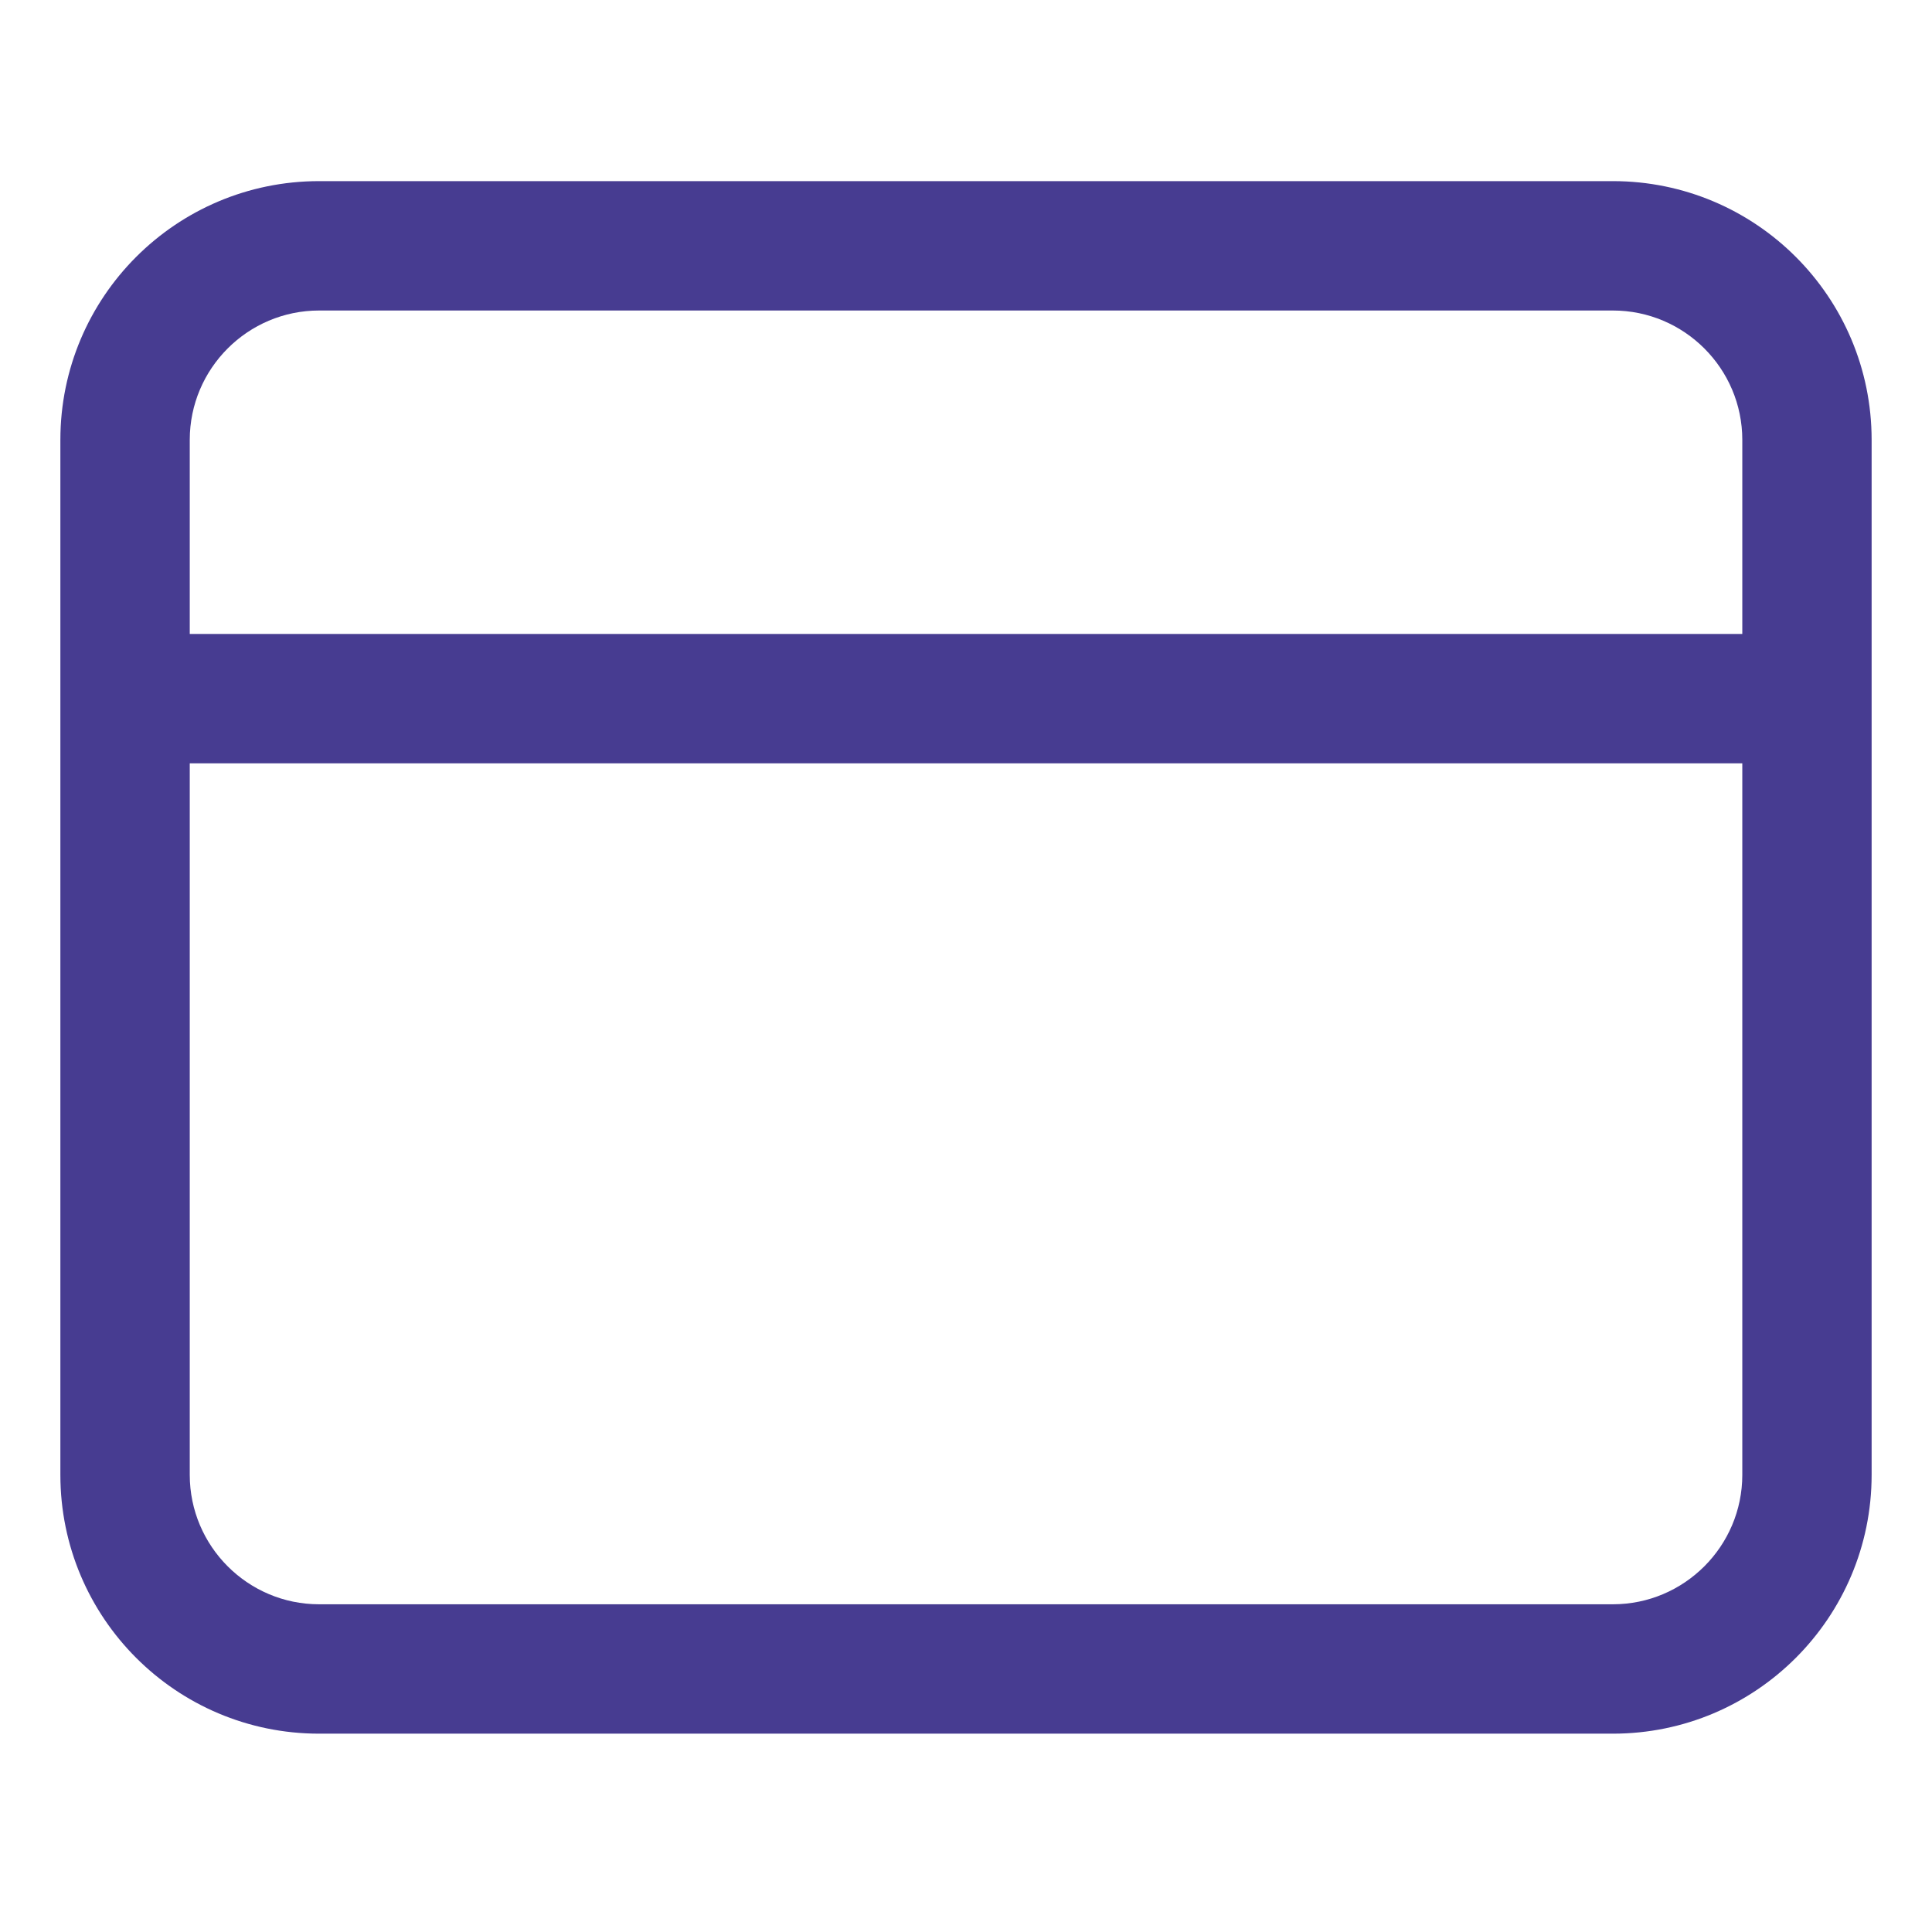 <?xml version="1.0" encoding="UTF-8"?>
<svg xmlns="http://www.w3.org/2000/svg" xmlns:xlink="http://www.w3.org/1999/xlink" width="32px" height="32px" viewBox="0 0 32 32" version="1.1">
  <title>pikto-suchkategorie/va</title>
  <g id="pikto-suchkategorie/va" stroke="none" stroke-width="1" fill="none" fill-rule="evenodd">
    <path d="M26.714,26.572 L5.286,26.572 C4.104,26.572 3.143,25.61 3.143,24.428 L3.143,12.643 L28.858,12.643 L28.858,24.428 C28.858,25.61 27.896,26.572 26.714,26.572 M5.286,5.143 L26.714,5.143 C27.896,5.143 28.858,6.104 28.858,7.286 L28.858,10.5 L3.143,10.5 L3.143,7.286 C3.143,6.104 4.104,5.143 5.286,5.143 M26.714,3 L5.286,3 C2.918,3 1,4.919 1,7.286 L1,24.428 C1,26.795 2.918,28.715 5.286,28.715 L26.714,28.715 C29.081,28.715 31,26.795 31,24.428 L31,7.286 C31,4.919 29.081,3 26.714,3" id="Fill-1" fill="#473C91"></path>
  </g>
</svg>
